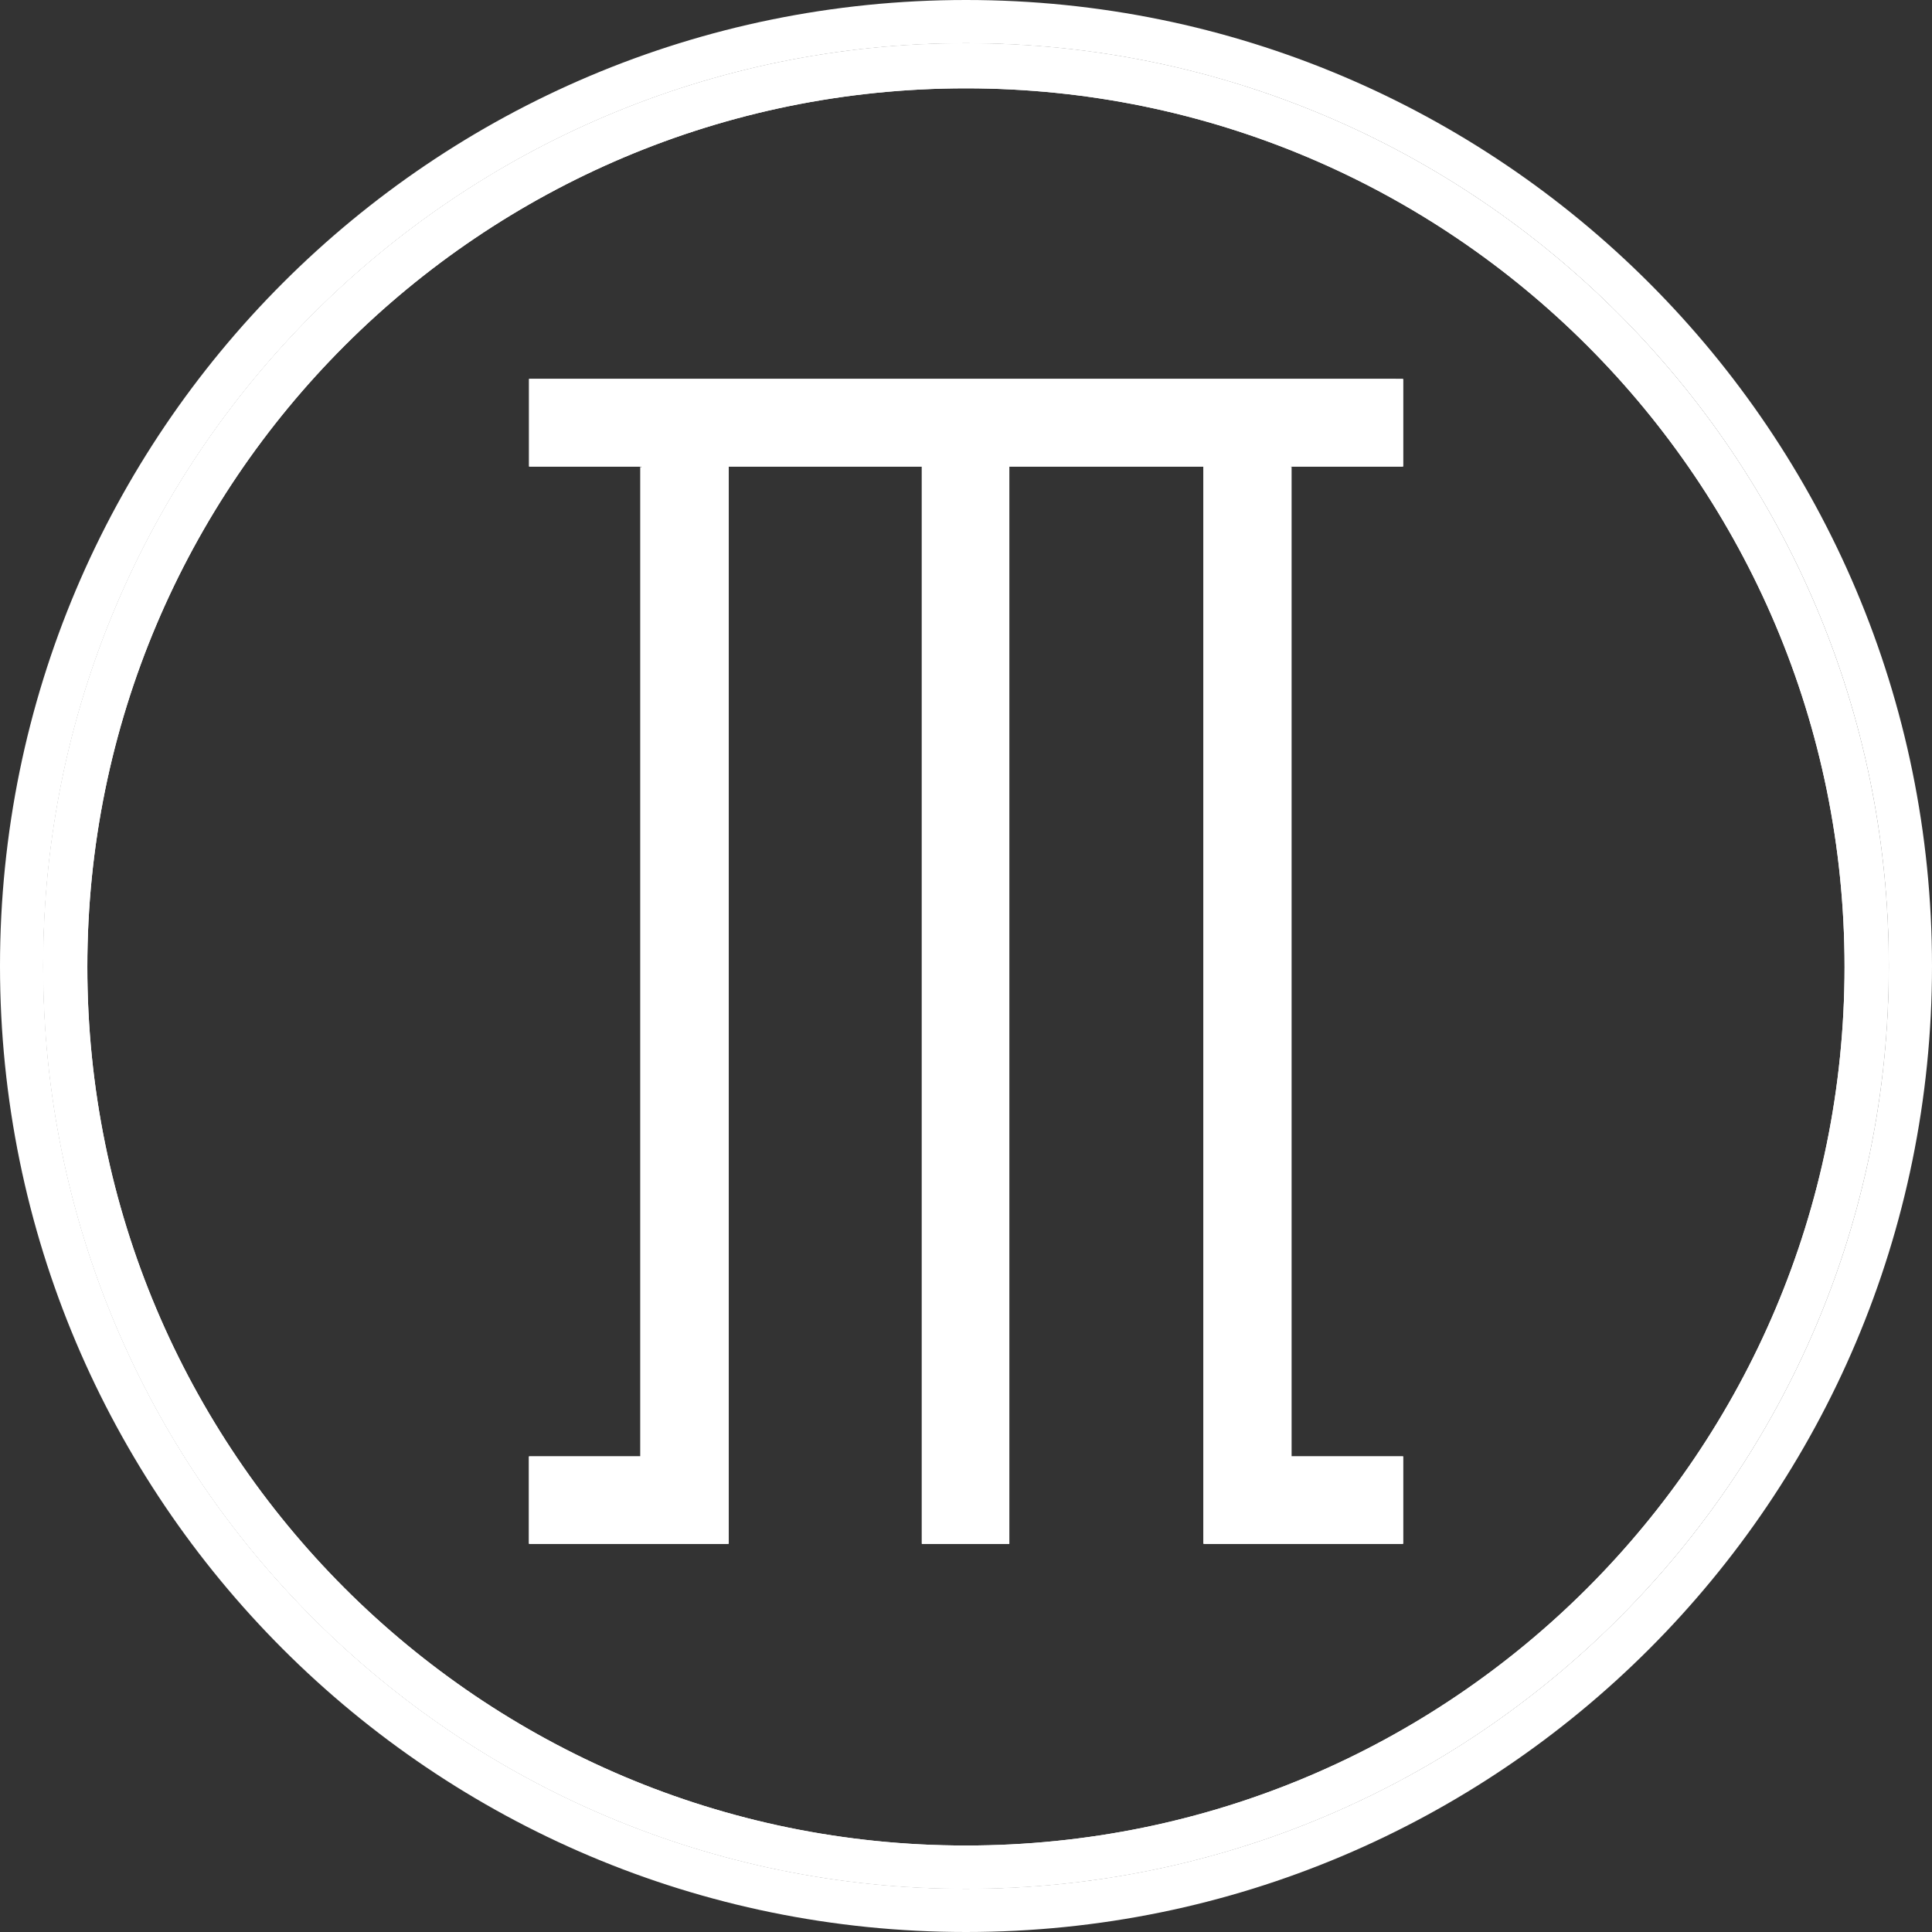 <svg width="72" height="72" viewBox="0 0 72 72" fill="none" xmlns="http://www.w3.org/2000/svg">
<rect x="0" y="0" width="72" height="72" fill="#333333" stroke="none"/>
<path d="M19.715 17.383H23.898V54.274H19.715V57.531H23.898H27.155V54.274V17.383H34.355V57.531H37.612V17.383H44.846V54.274V57.531H48.103H52.286V54.274H48.103V17.383H52.286V14.126H19.715V17.383Z" fill="white"/>
<path d="M19.719 17.383H23.902V54.275H19.719V57.532H23.902H27.159V54.275V17.383H34.359V57.532H37.616V17.383H44.85V54.275V57.532H48.107H52.29V54.275H48.107V17.383H52.29V14.126H19.719V17.383Z" fill="white"/>
<path d="M50.641 15.771H21.361L19.715 14.126H52.286L50.641 15.771Z" fill="white"/>
<path d="M50.641 15.771H21.361L19.715 17.383H52.286L50.641 15.771Z" fill="white"/>
<path d="M52.282 14.126L50.637 15.771L52.282 17.383V14.126Z" fill="white"/>
<path d="M25.512 57.532V19.029L27.123 17.383V57.532H25.512Z" fill="white"/>
<path d="M19.715 57.531L21.361 55.92L19.715 54.274V57.531Z" fill="white"/>
<path d="M25.509 57.531H19.715L21.361 55.92H25.509V57.531Z" fill="white"/>
<path d="M25.505 57.532V19.029L23.859 17.383V54.309L25.505 57.532Z" fill="white"/>
<path d="M46.494 57.532V19.029L44.883 17.383V57.532H46.494Z" fill="white"/>
<path d="M52.282 57.531L50.637 55.92L52.282 54.274V57.531Z" fill="white"/>
<path d="M46.488 57.531H52.283L50.637 55.92H46.488V57.531Z" fill="white"/>
<path d="M46.488 57.532V19.029L48.134 17.383V54.309L46.488 57.532Z" fill="white"/>
<path d="M35.997 57.532V19.029L34.352 17.383V57.532H35.997Z" fill="white"/>
<path d="M36 57.532V19.029L37.611 17.383V57.532H36Z" fill="white"/>
<path d="M36 0C16.114 0 0 16.114 0 36C0 55.886 16.114 72 36 72C55.886 72 72 55.886 72 36C72 16.114 55.886 0 36 0ZM36 70.389C17.006 70.389 1.611 54.994 1.611 36C1.611 17.006 17.006 1.611 36 1.611C54.994 1.611 70.389 17.04 70.389 36C70.389 54.994 54.994 70.389 36 70.389Z" fill="white"/>
<path d="M35.998 1.612C17.004 1.612 1.609 17.006 1.609 36C1.609 54.994 17.004 70.389 35.998 70.389C54.992 70.389 70.386 54.994 70.386 36C70.386 17.04 54.992 1.612 35.998 1.612ZM35.998 68.777C17.895 68.777 3.255 54.103 3.255 36.034C3.255 17.932 17.929 3.292 35.998 3.292C54.101 3.292 68.741 17.966 68.741 36.034C68.741 54.103 54.101 68.777 35.998 68.777Z" fill="white"/>
<path d="M35.998 1.612C17.004 1.612 1.609 17.006 1.609 36C1.609 54.994 17.004 70.389 35.998 70.389C54.992 70.389 70.386 54.994 70.386 36C70.386 17.04 54.992 1.612 35.998 1.612ZM35.998 68.777C17.895 68.777 3.255 54.103 3.255 36.034C3.255 17.932 17.929 3.292 35.998 3.292C54.101 3.292 68.741 17.966 68.741 36.034C68.741 54.103 54.101 68.777 35.998 68.777Z" fill="white"/>
<path d="M52.012 14.4H19.989L19.715 14.126H52.012V14.4Z" fill="white"/>
</svg>
